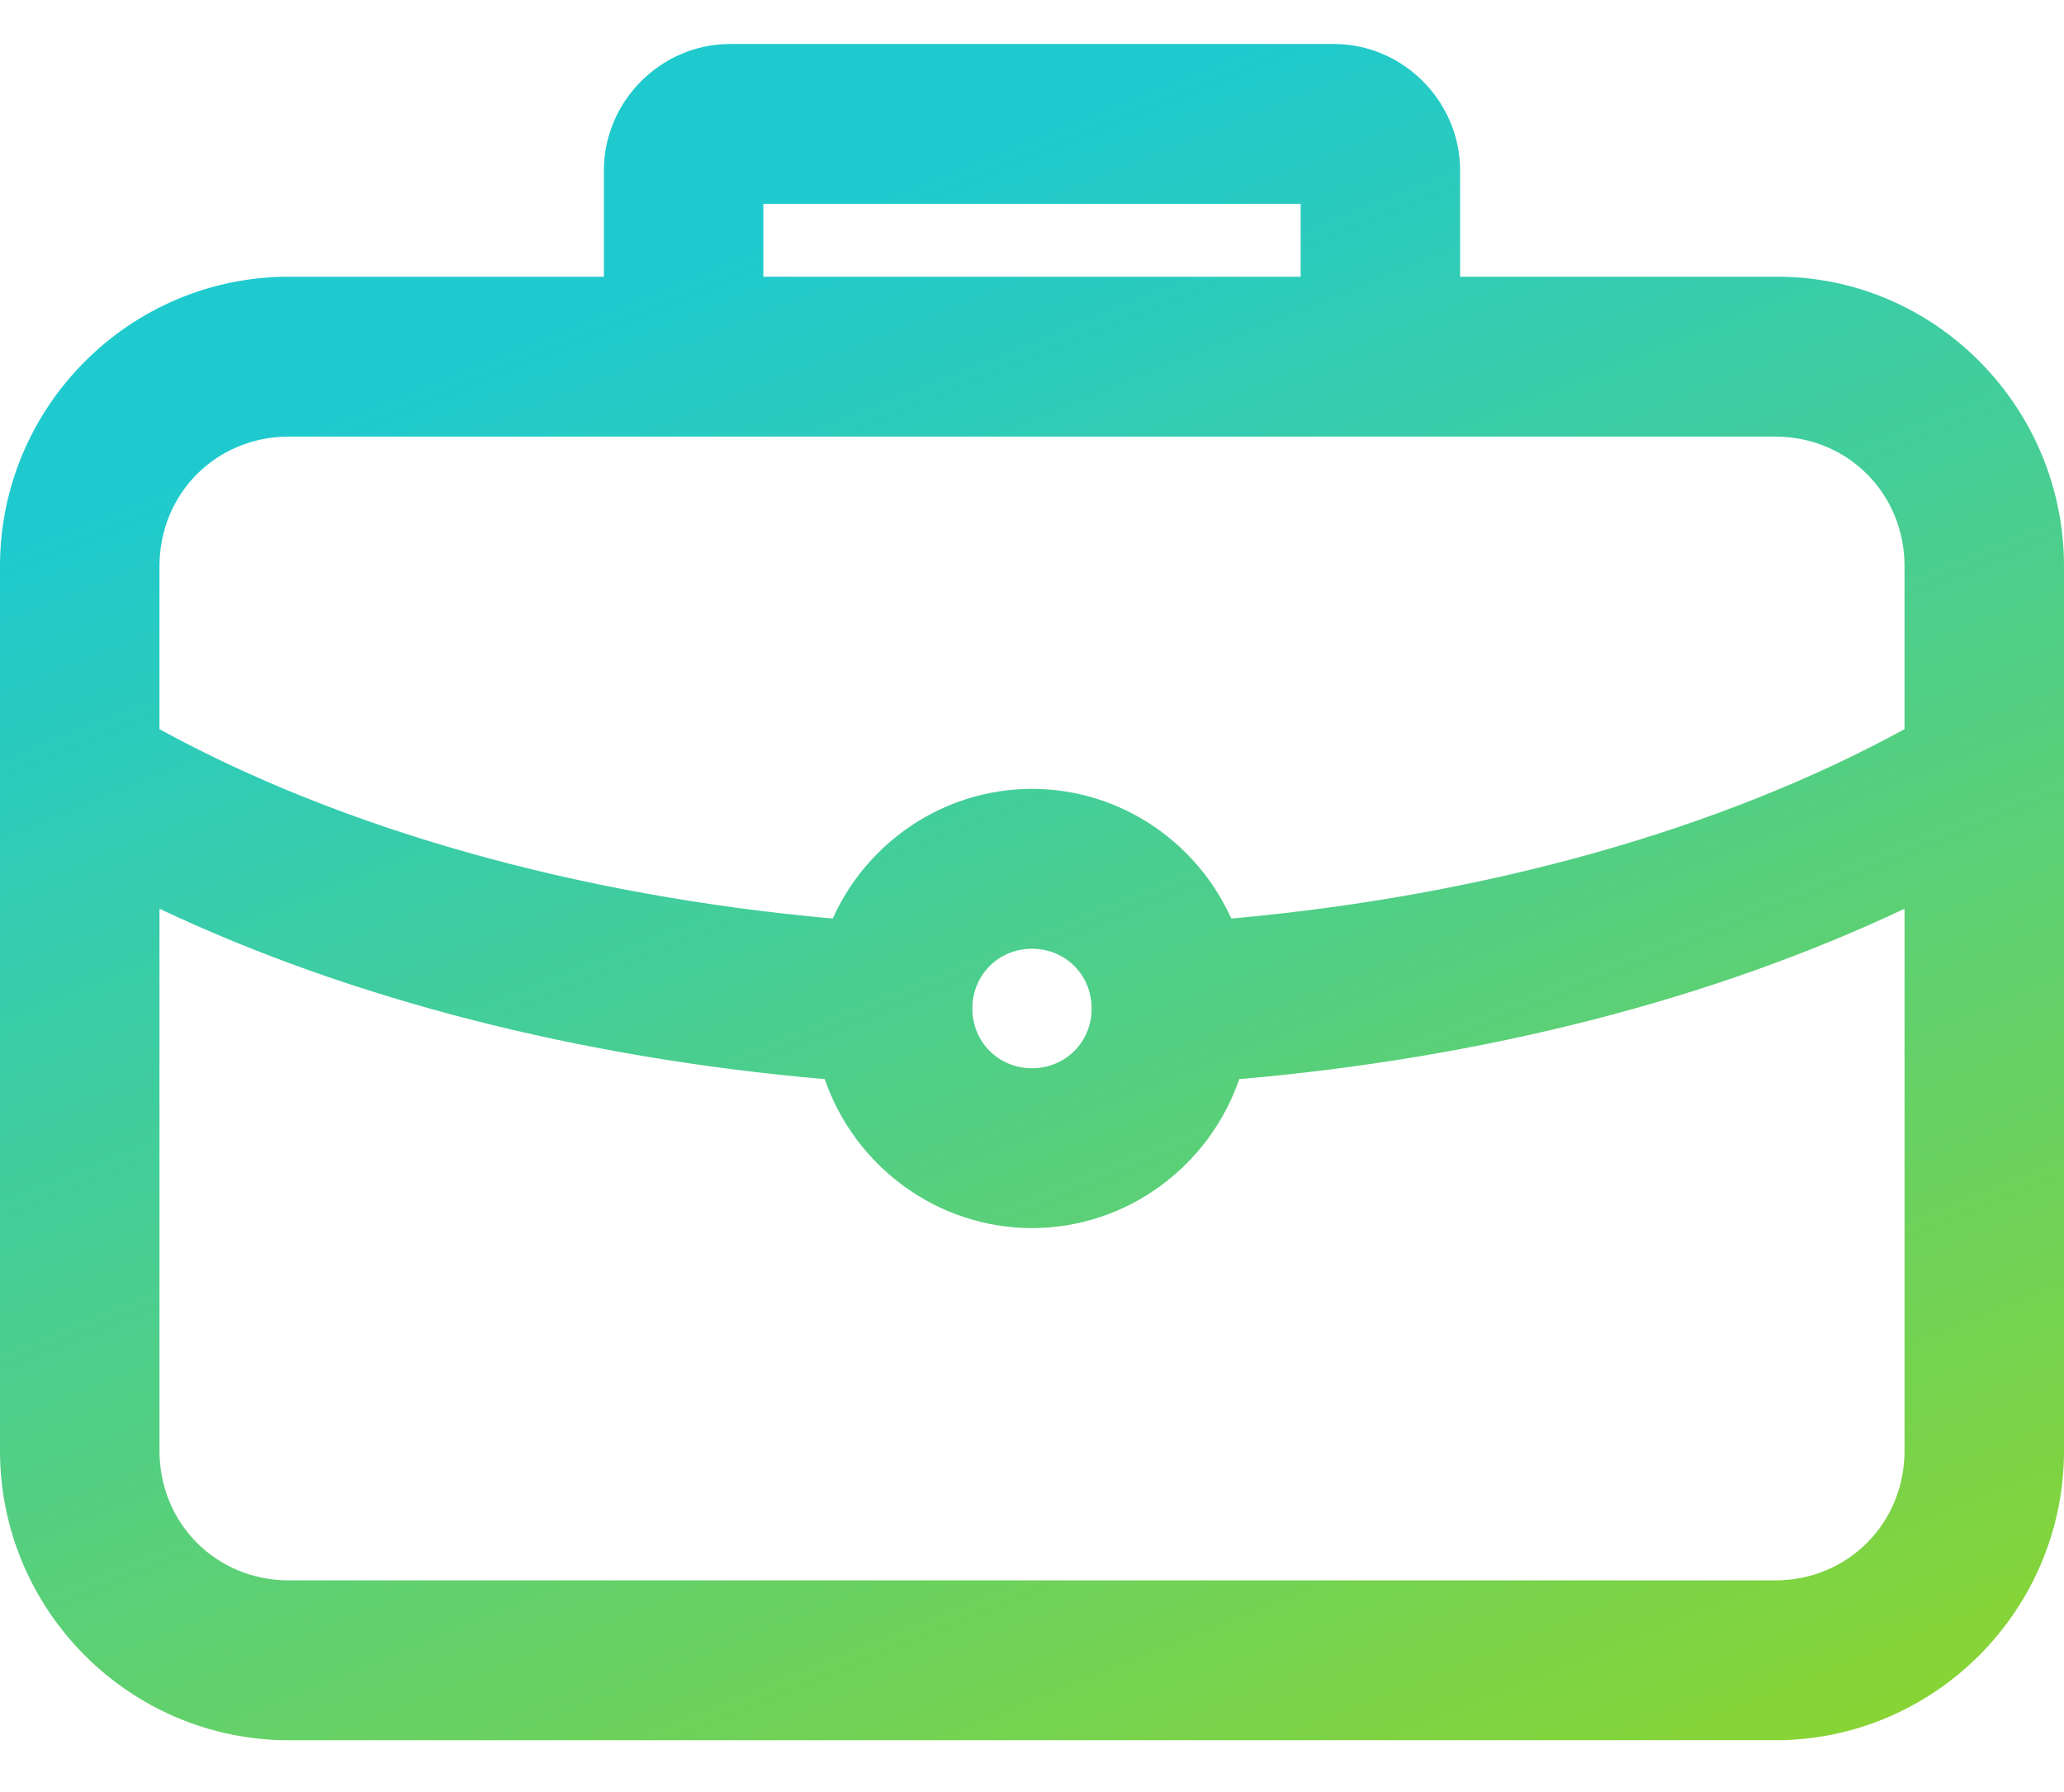 <?xml version="1.0" encoding="UTF-8"?>
<svg width="38px" height="33px" viewBox="0 0 38 33" version="1.1" xmlns="http://www.w3.org/2000/svg" xmlns:xlink="http://www.w3.org/1999/xlink">
    <!-- Generator: Sketch 52.2 (67145) - http://www.bohemiancoding.com/sketch -->
    <title>Group 7</title>
    <desc>Created with Sketch.</desc>
    <defs>
        <linearGradient x1="52.022%" y1="4.044%" x2="100%" y2="100%" id="linearGradient-1">
            <stop stop-color="#1FCACE" offset="0%"></stop>
            <stop stop-color="#8DD52D" offset="100%"></stop>
        </linearGradient>
    </defs>
    <g id="Desktop" stroke="none" stroke-width="1" fill="none" fill-rule="evenodd">
        <g id="d_pantallas-slider" transform="translate(-781, -2385)" fill="url(#linearGradient-1)" fill-rule="nonzero">
            <g id="Group-7" transform="translate(781, 2382)">
                <path d="M11.118,6.139 C11.118,4.864 12.17,3.81 13.441,3.81 L24.559,3.81 C25.83,3.81 26.882,4.864 26.882,6.139 L26.882,8.096 L32.678,8.096 C35.603,8.07 38,10.481 38,13.426 L38,29.716 C38,32.653 35.613,35.046 32.683,35.046 L5.317,35.046 C2.387,35.046 0,32.653 0,29.716 L0,13.426 C0,10.489 2.387,8.096 5.317,8.096 L11.118,8.096 L11.118,6.139 Z M14.054,8.096 L23.946,8.096 L23.946,6.753 L14.054,6.753 L14.054,8.096 Z M35.064,13.426 C35.064,12.088 34.018,11.04 32.683,11.04 L5.317,11.04 C3.982,11.04 2.936,12.088 2.936,13.426 L2.936,16.428 C6.287,18.263 10.602,19.491 15.331,19.915 C15.973,18.488 17.396,17.527 19,17.527 C20.604,17.527 22.027,18.488 22.669,19.915 C27.393,19.49 31.715,18.26 35.064,16.427 L35.064,13.426 Z M2.936,29.716 C2.936,31.054 3.982,32.102 5.317,32.102 L32.683,32.102 C34.018,32.102 35.064,31.054 35.064,29.716 L35.064,19.734 C31.549,21.396 27.345,22.48 22.815,22.872 C22.264,24.481 20.74,25.615 19,25.615 C17.26,25.615 15.736,24.481 15.185,22.872 C10.655,22.479 6.448,21.394 2.936,19.734 L2.936,29.716 Z M19,20.471 C18.384,20.471 17.902,20.953 17.902,21.571 C17.902,22.189 18.384,22.671 19,22.671 C19.616,22.671 20.098,22.189 20.098,21.571 C20.098,20.953 19.616,20.471 19,20.471 Z" id="Shape"></path>
            </g>
        </g>
    </g>
</svg>